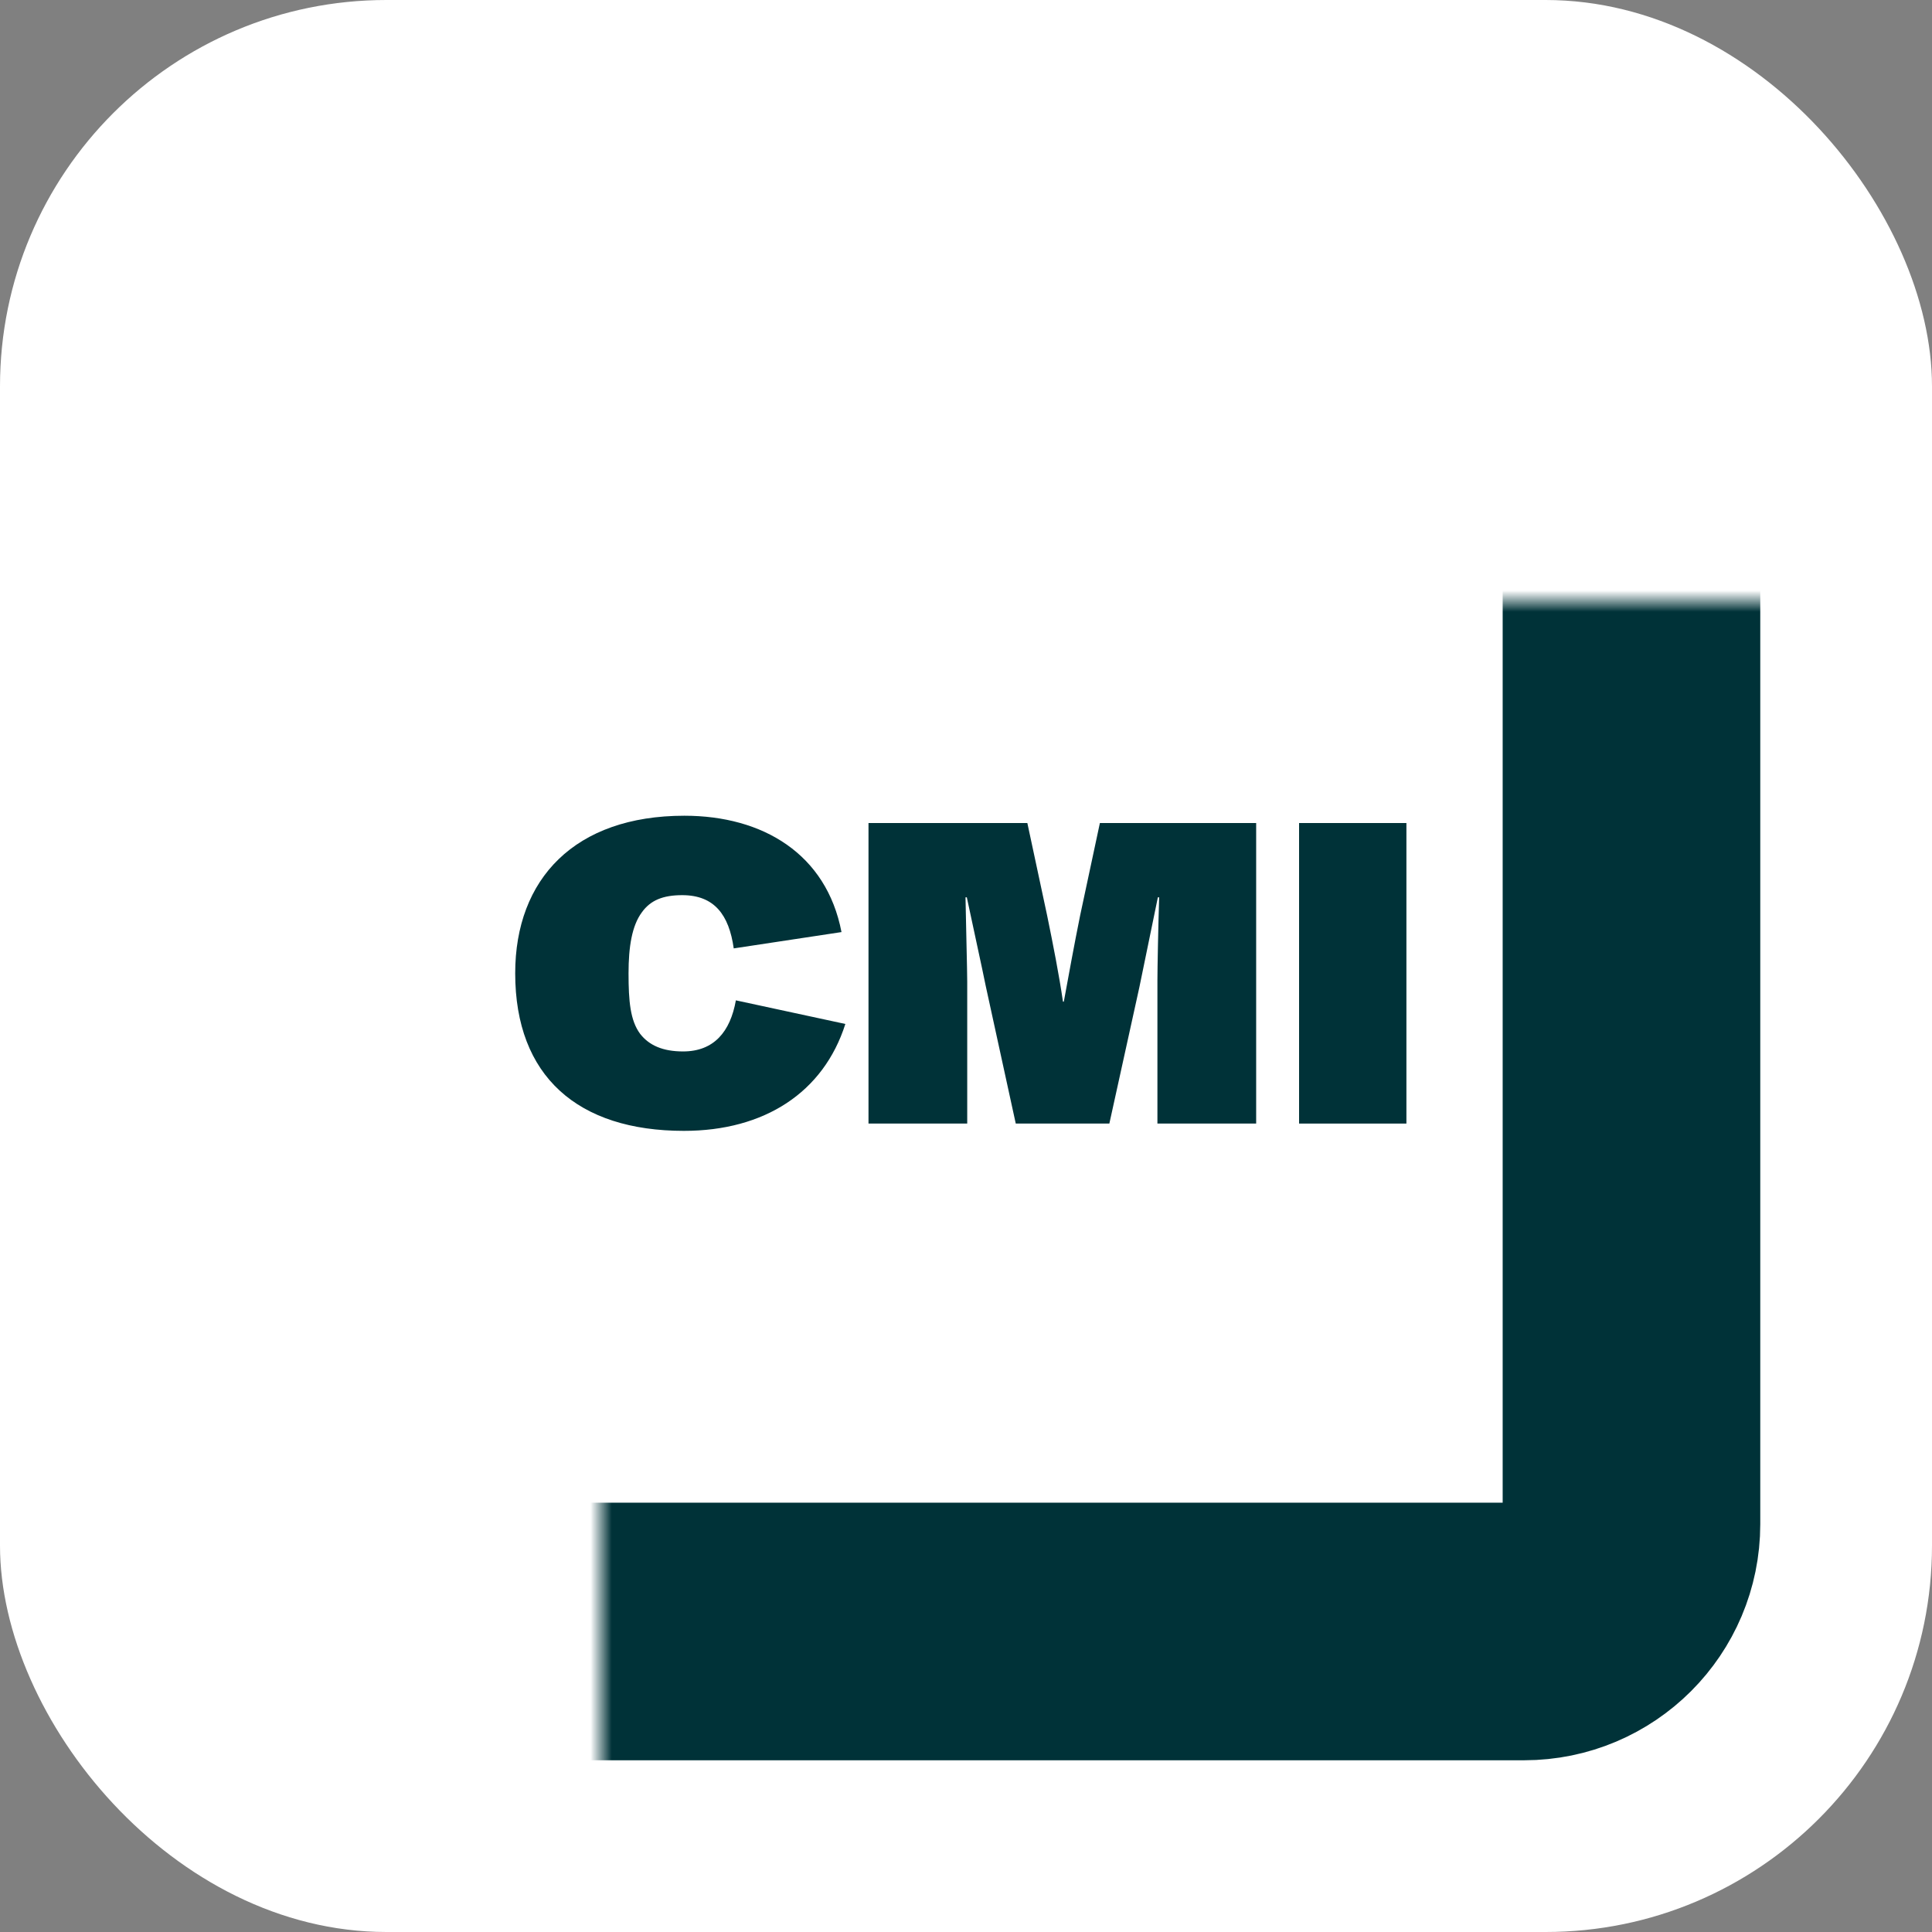 <?xml version="1.0" encoding="UTF-8"?> <svg xmlns="http://www.w3.org/2000/svg" width="90" height="90" viewBox="0 0 90 90" fill="none"><rect x="0" y="0" width="90" height="90" fill="#808080" stroke="none"/><rect width="90" height="90" rx="18" fill="white"></rect><mask id="path-2-inside-1_1748_1318" fill="white"><rect x="14" y="14" width="62" height="62" rx="5"></rect></mask><rect x="14" y="14" width="62" height="62" rx="5" stroke="#003238" stroke-width="12" mask="url(#path-2-inside-1_1748_1318)"></rect><path d="M65.516 52.34H60.516V38.34H65.516V52.34Z" fill="#003238"></path><path d="M45.057 52.34H40.458V38.34H47.858L48.778 42.64C49.057 44 49.337 45.42 49.517 46.66H49.557C49.778 45.46 50.038 44.02 50.318 42.64L51.237 38.34H58.517V52.34H53.917V45.66C53.917 45.12 53.958 43.06 53.998 41.8H53.938L53.078 45.98L51.678 52.34H47.318L45.917 45.92C45.758 45.12 45.337 43.22 45.038 41.8H44.977C44.998 43.06 45.057 45.2 45.057 45.74V52.34Z" fill="#003238"></path><path d="M31.86 52.68C26.92 52.68 24 50.14 24 45.34C24 40.94 26.78 38 31.88 38C35.54 38 38.5 39.78 39.2 43.42L34.18 44.18C33.96 42.62 33.28 41.7 31.78 41.7C30.88 41.7 30.3 41.94 29.9 42.5C29.44 43.12 29.28 44.1 29.28 45.34C29.28 46.64 29.36 47.54 29.82 48.16C30.24 48.7 30.88 48.98 31.82 48.98C33.26 48.98 34.02 48.06 34.28 46.6L39.38 47.7C38.36 50.9 35.6 52.68 31.86 52.68Z" fill="#003238"></path></svg> 